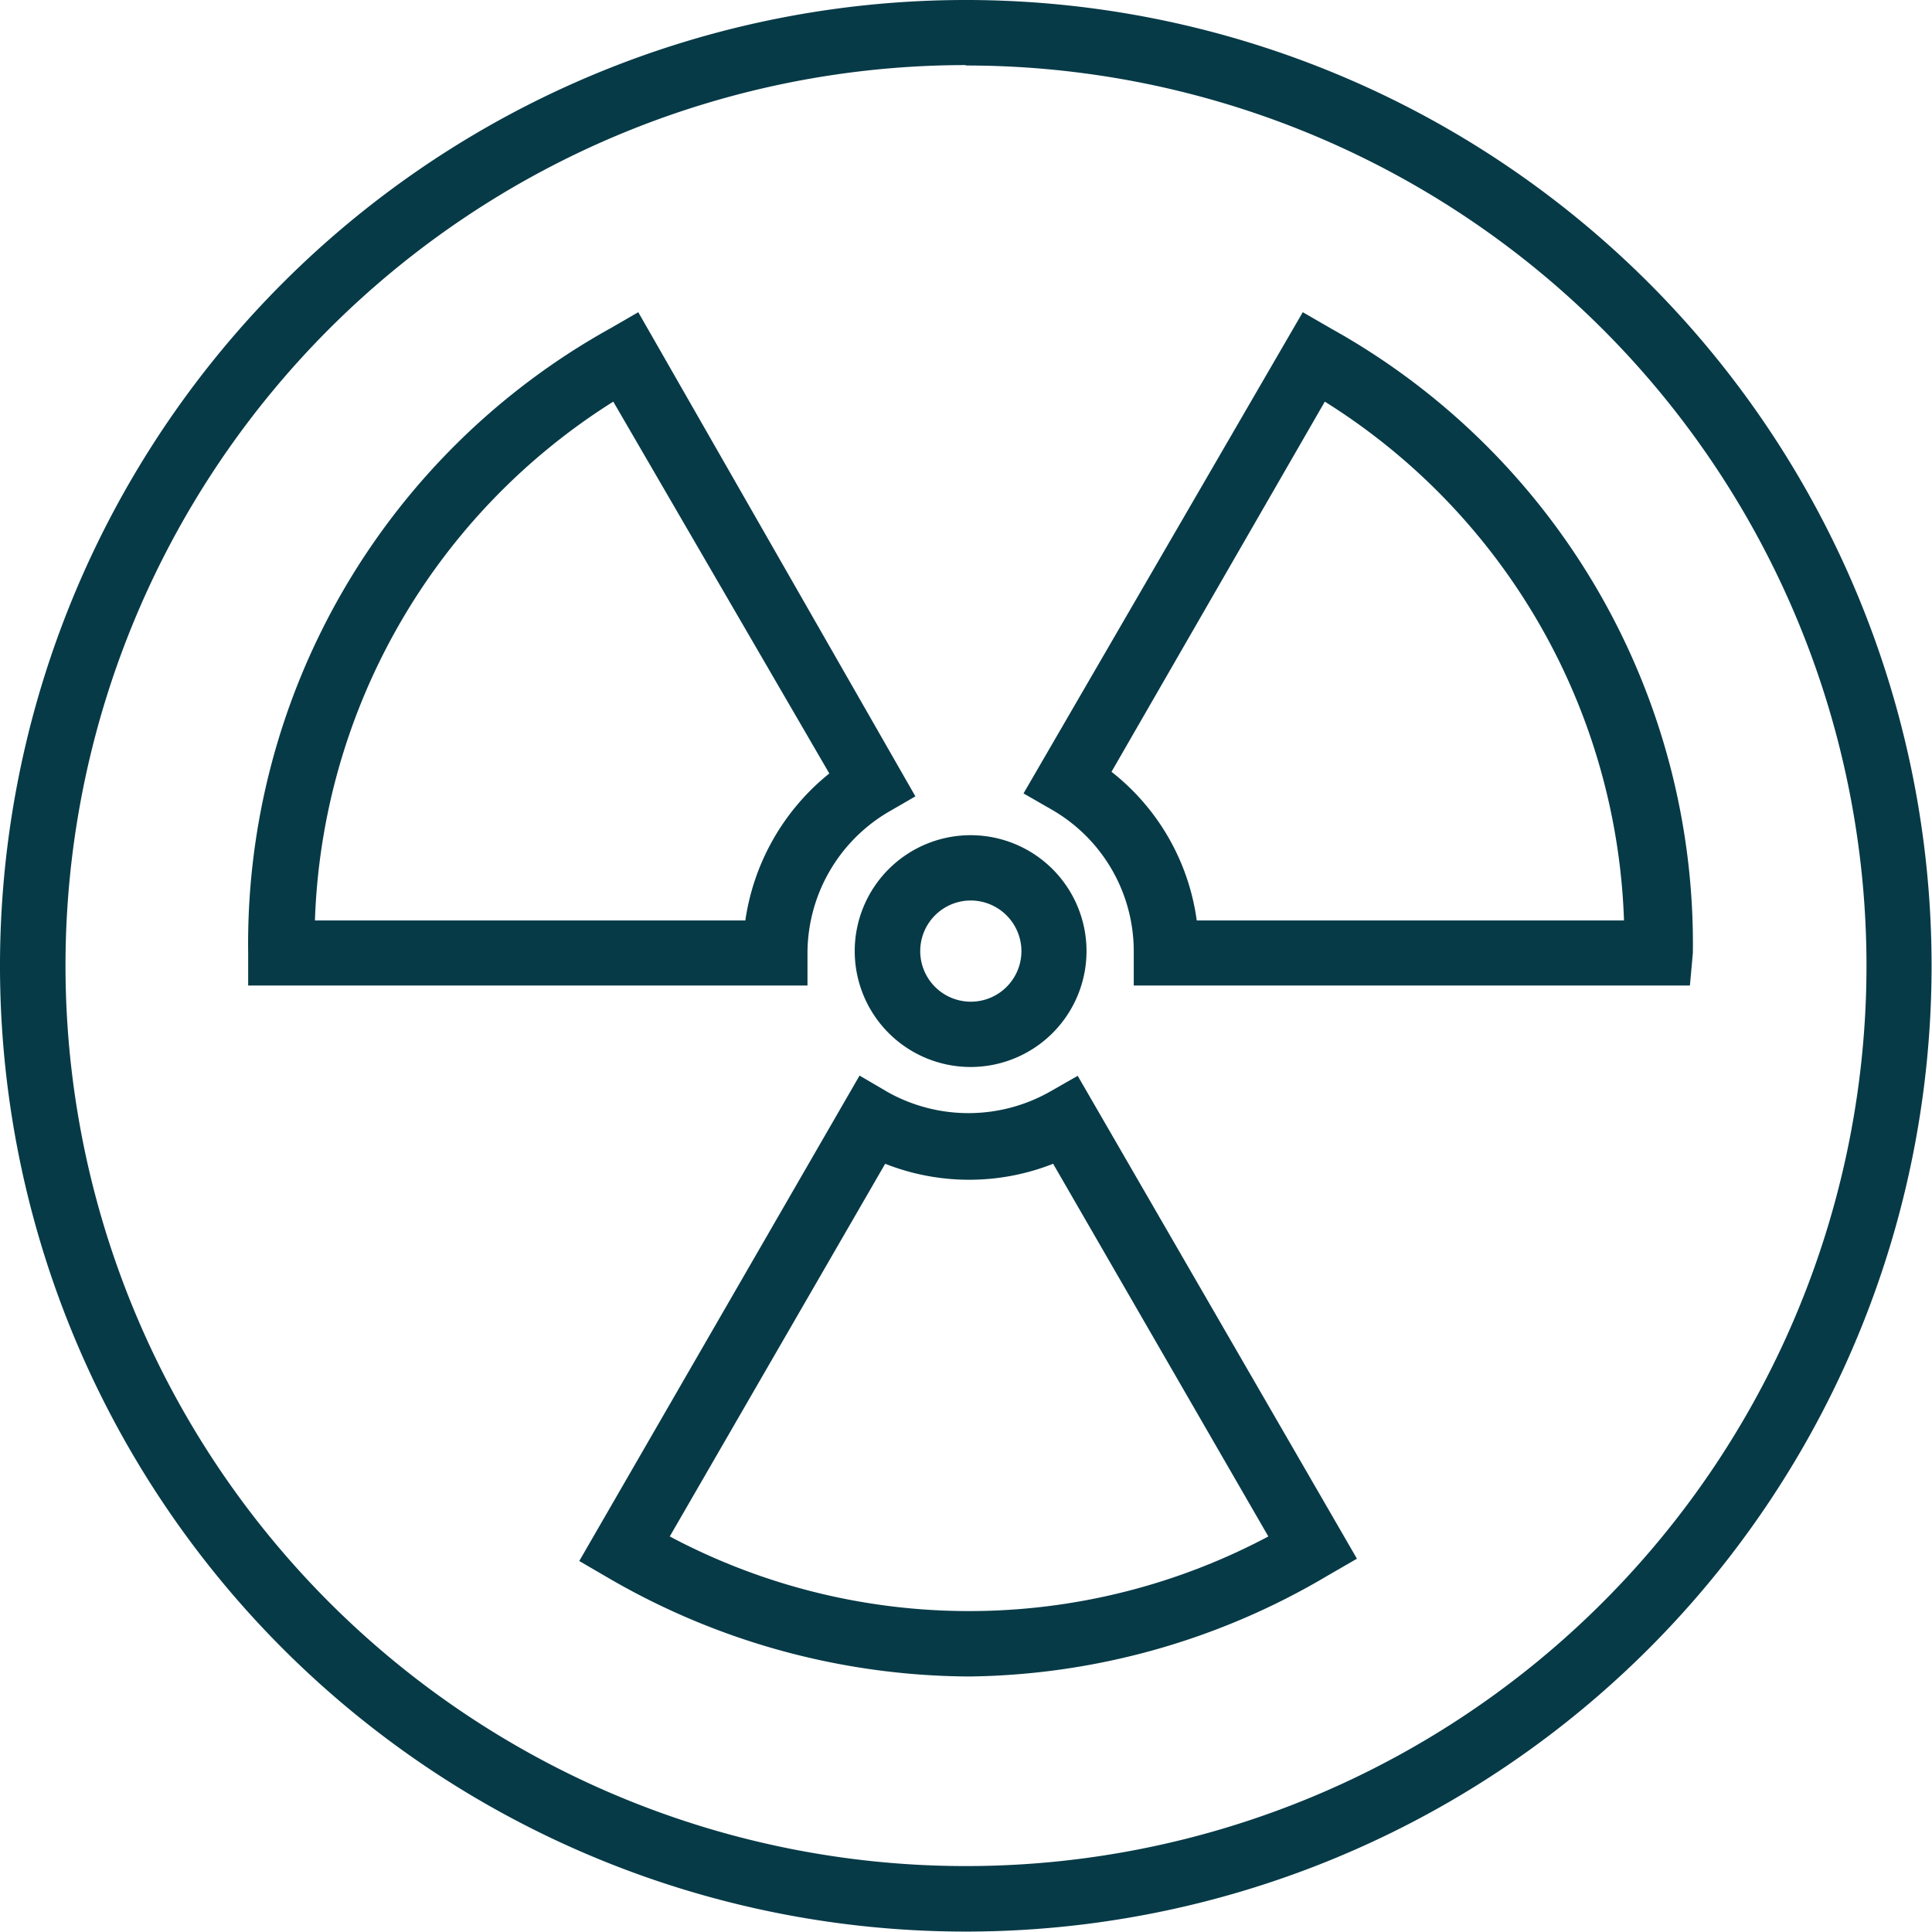 <?xml version="1.0" encoding="UTF-8"?> <svg xmlns="http://www.w3.org/2000/svg" viewBox="0 0 92.02 92.02"><path d="M46,92A46,46,0,1,1,92,46h0A46,46,0,0,1,46,92Zm0-88.9A42.89,42.89,0,1,0,88.9,46,42.89,42.89,0,0,0,46,3.12Z" style="fill:#073a47"></path><path d="M36.91,46.94H11.82V45.39A33.53,33.53,0,0,1,29.05,15.65l1.35-.78L43.6,37.93l-1.33.77a7.82,7.82,0,0,0-3.81,6.69v1.55ZM15,43.84h20.5a11,11,0,0,1,4-7L29.21,19.13A30.4,30.4,0,0,0,15,43.84Z" style="fill:#073a47"></path><path d="M46.16,79.85a34.45,34.45,0,0,1-17.23-4.72l-1.34-.78L40.94,51.23l1.35.79A7.88,7.88,0,0,0,50,52l1.33-.76,13.3,23-1.35.78A34.21,34.21,0,0,1,46.16,79.85ZM31.9,73.18a30.36,30.36,0,0,0,28.51,0L50.16,55.43a10.89,10.89,0,0,1-8,0Z" style="fill:#073a47"></path><path d="M80.49,46.94H54V45.3a7.78,7.78,0,0,0-3.91-6.74l-1.34-.77,13.3-22.92,1.35.78A33.53,33.53,0,0,1,80.63,45.39ZM57,43.84H77.35A30.35,30.35,0,0,0,63.1,19.13L52.94,36.76A10.85,10.85,0,0,1,57,43.84Z" style="fill:#073a47"></path><path d="M46.23,50.82a5.52,5.52,0,1,1,5.52-5.52,5.52,5.52,0,0,1-5.52,5.52Zm0-7.93a2.41,2.41,0,1,0,2.42,2.41h0A2.42,2.42,0,0,0,46.23,42.89Z" style="fill:#073a47"></path></svg> 